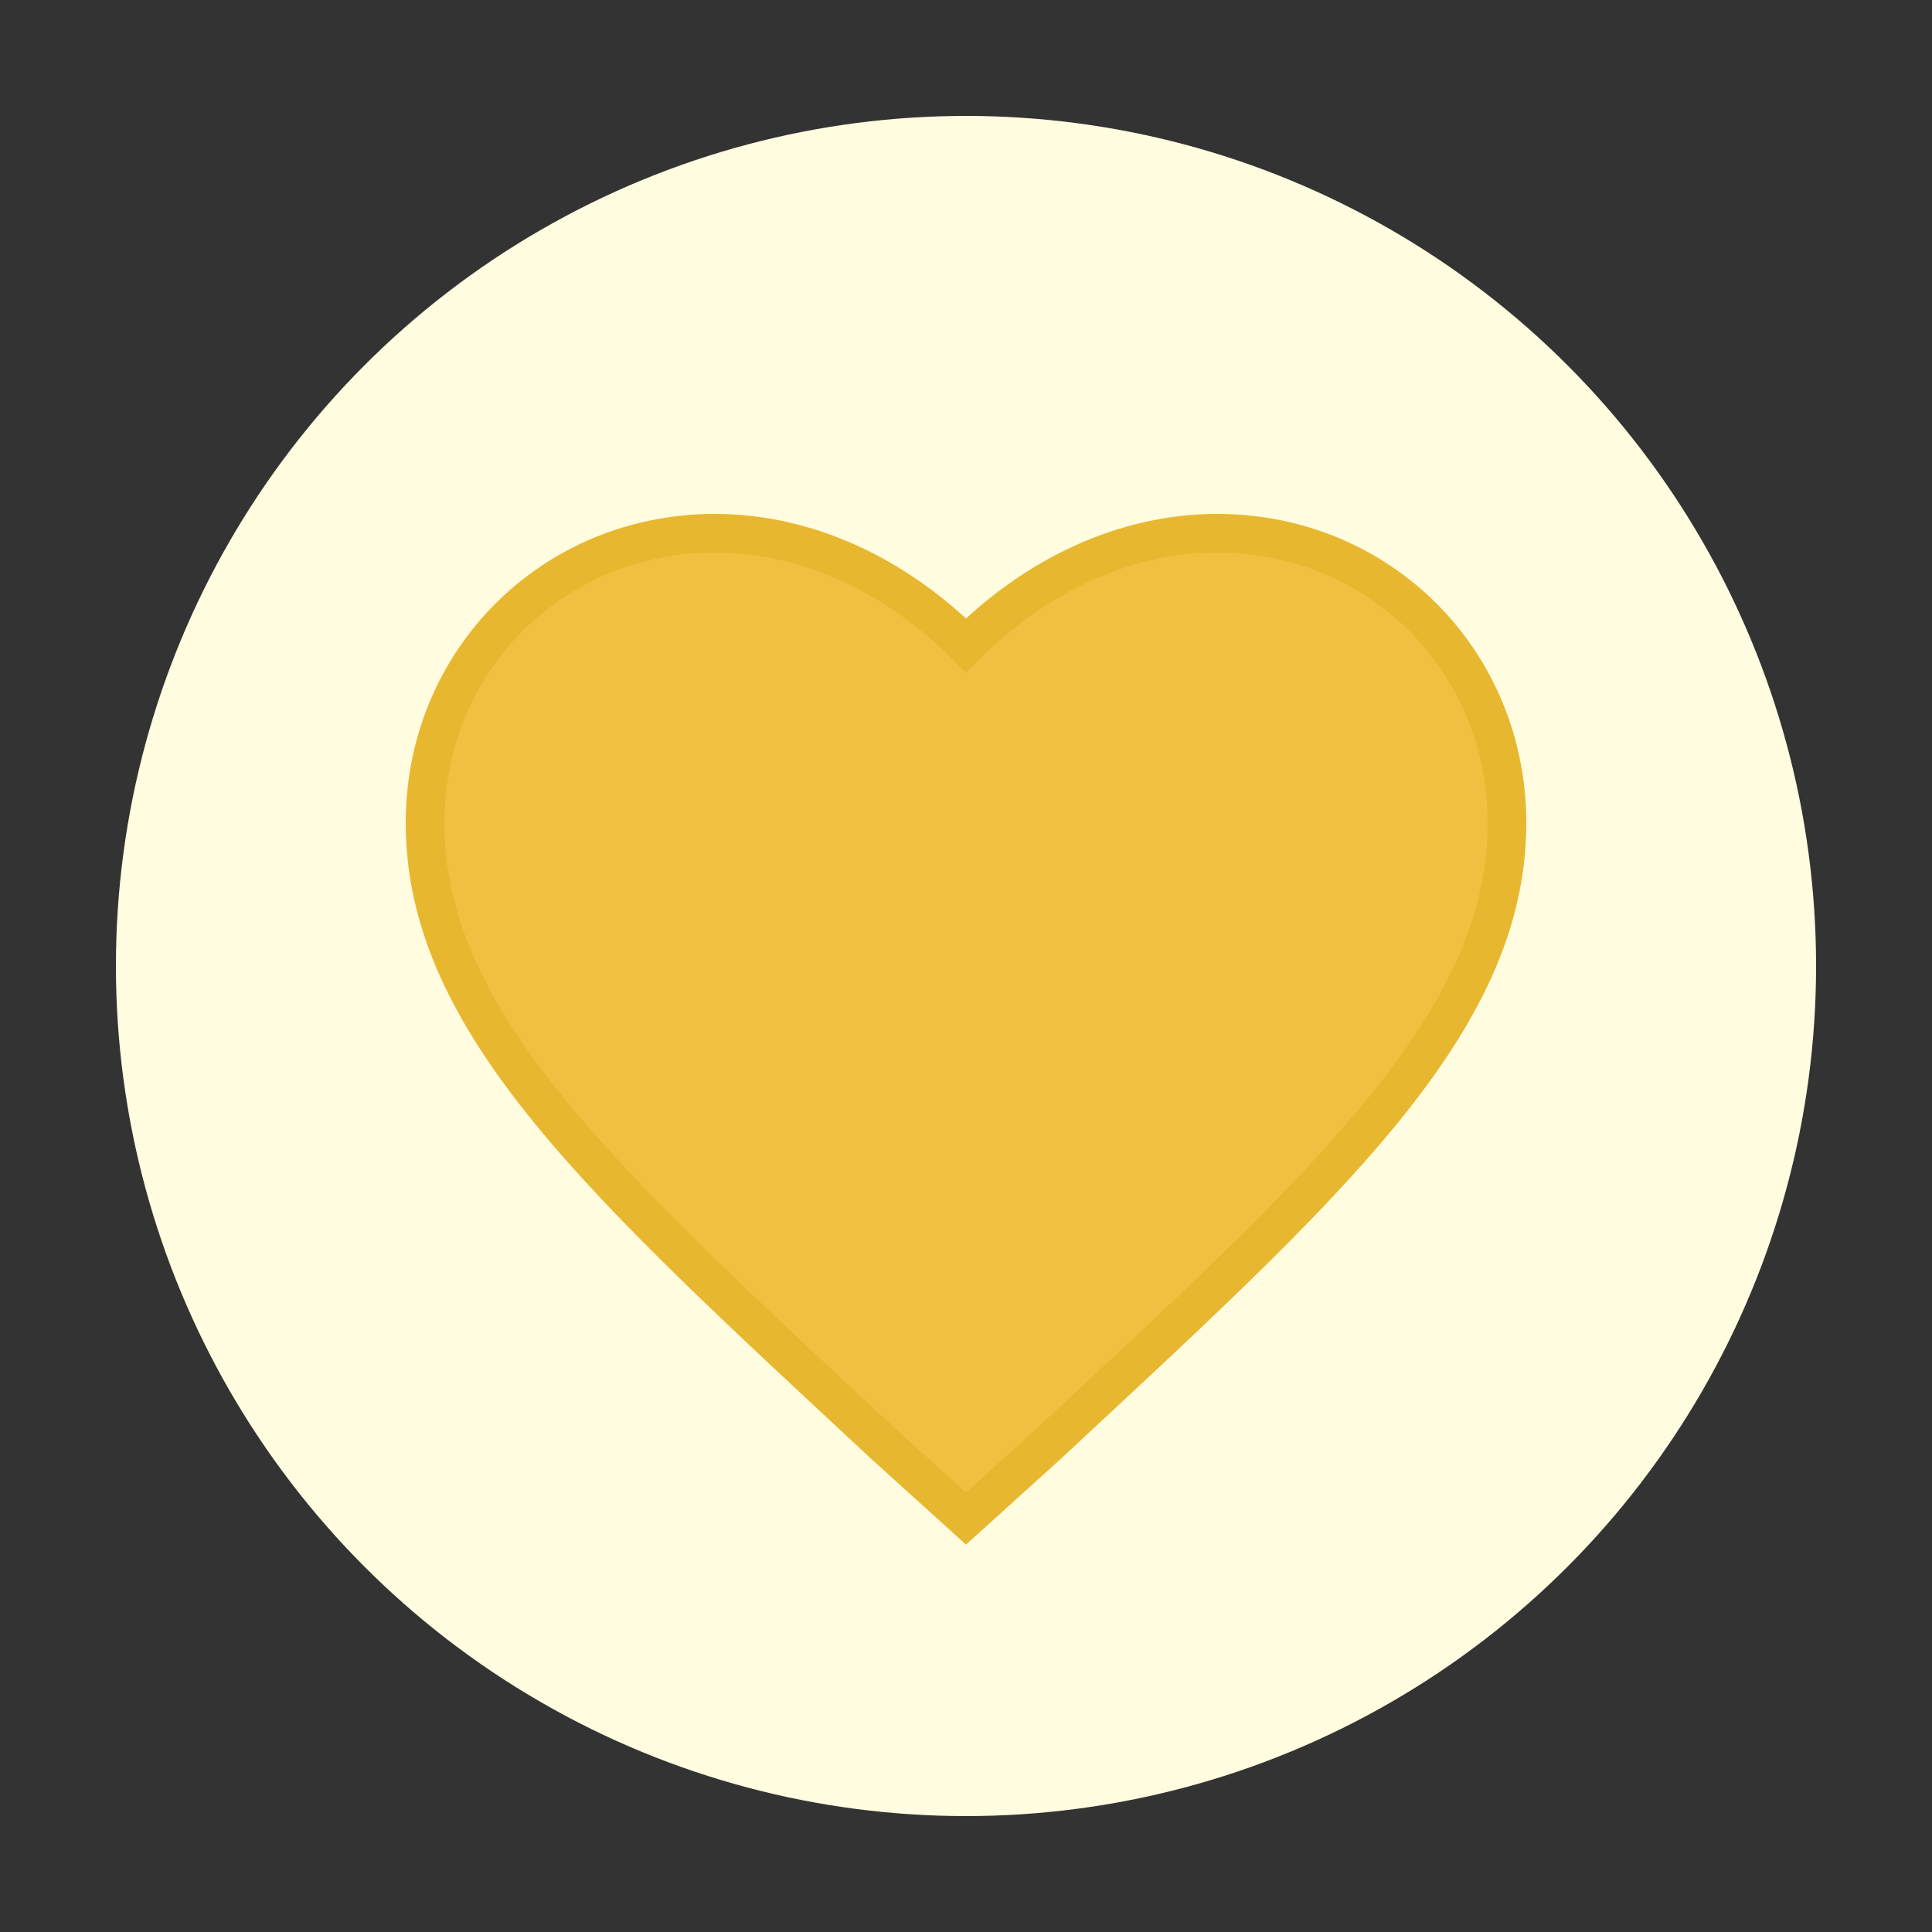 <svg xmlns="http://www.w3.org/2000/svg" width="50" height="50" viewBox="0 0 50 50">
  <rect x="0" y="0" width="50" height="50" fill="#333333" stroke="none"/>
  <circle cx="25" cy="25" r="22" fill="#FFFCE0" />
  <path d="M25 39.3l-2.1-1.9C15.7 30.7 11 26.5 11 21.3c0-4.2 3.3-7.5 7.5-7.5 2.4 0 4.7 1.1 6.5 2.9 1.8-1.8 4.1-2.9 6.5-2.9 4.2 0 7.5 3.3 7.5 7.5 0 5.2-4.7 9.4-11.9 16.1l-2.1 1.9z" fill="#F0C040" stroke="#E8B730" stroke-width="1" />
</svg> 
